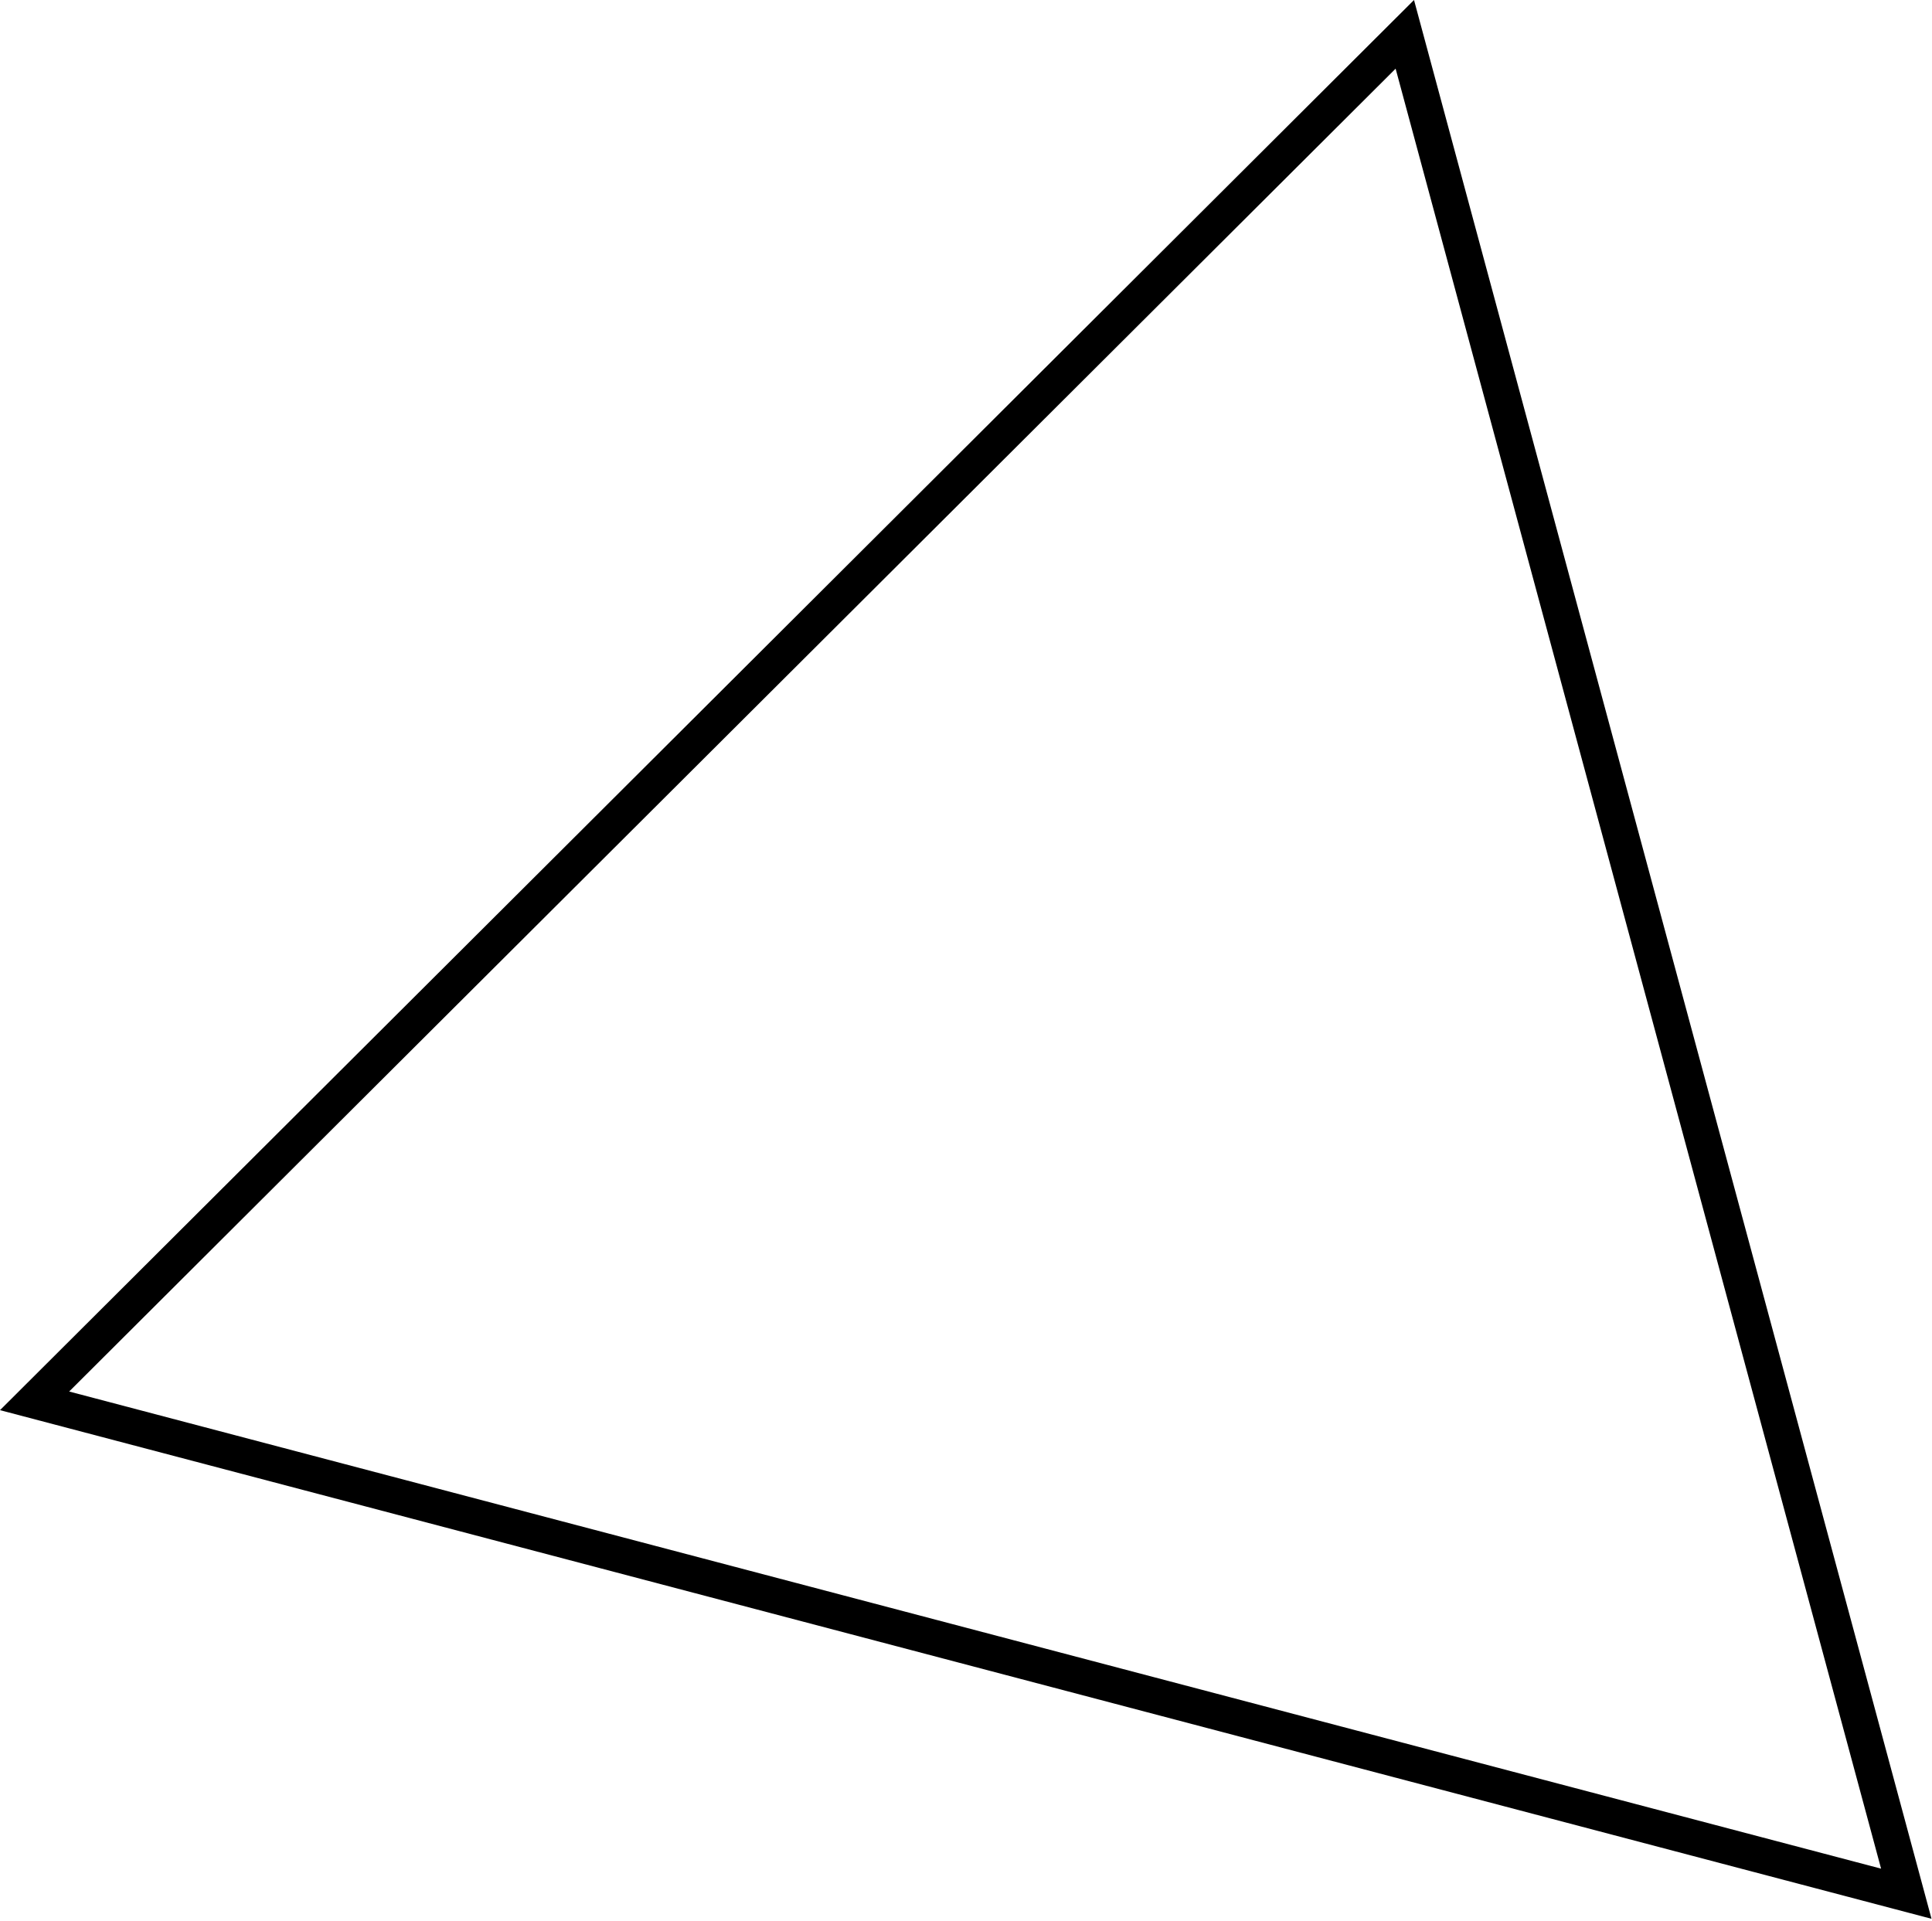 <svg width="349" height="347" viewBox="0 0 349 347" fill="none" xmlns="http://www.w3.org/2000/svg">
<path d="M339.802 337.589L252.108 12.406L12.493 251.389L339.802 337.589ZM348.913 346.647L0 254.757L255.43 -0L348.913 346.647Z" fill="black"/>
</svg>
